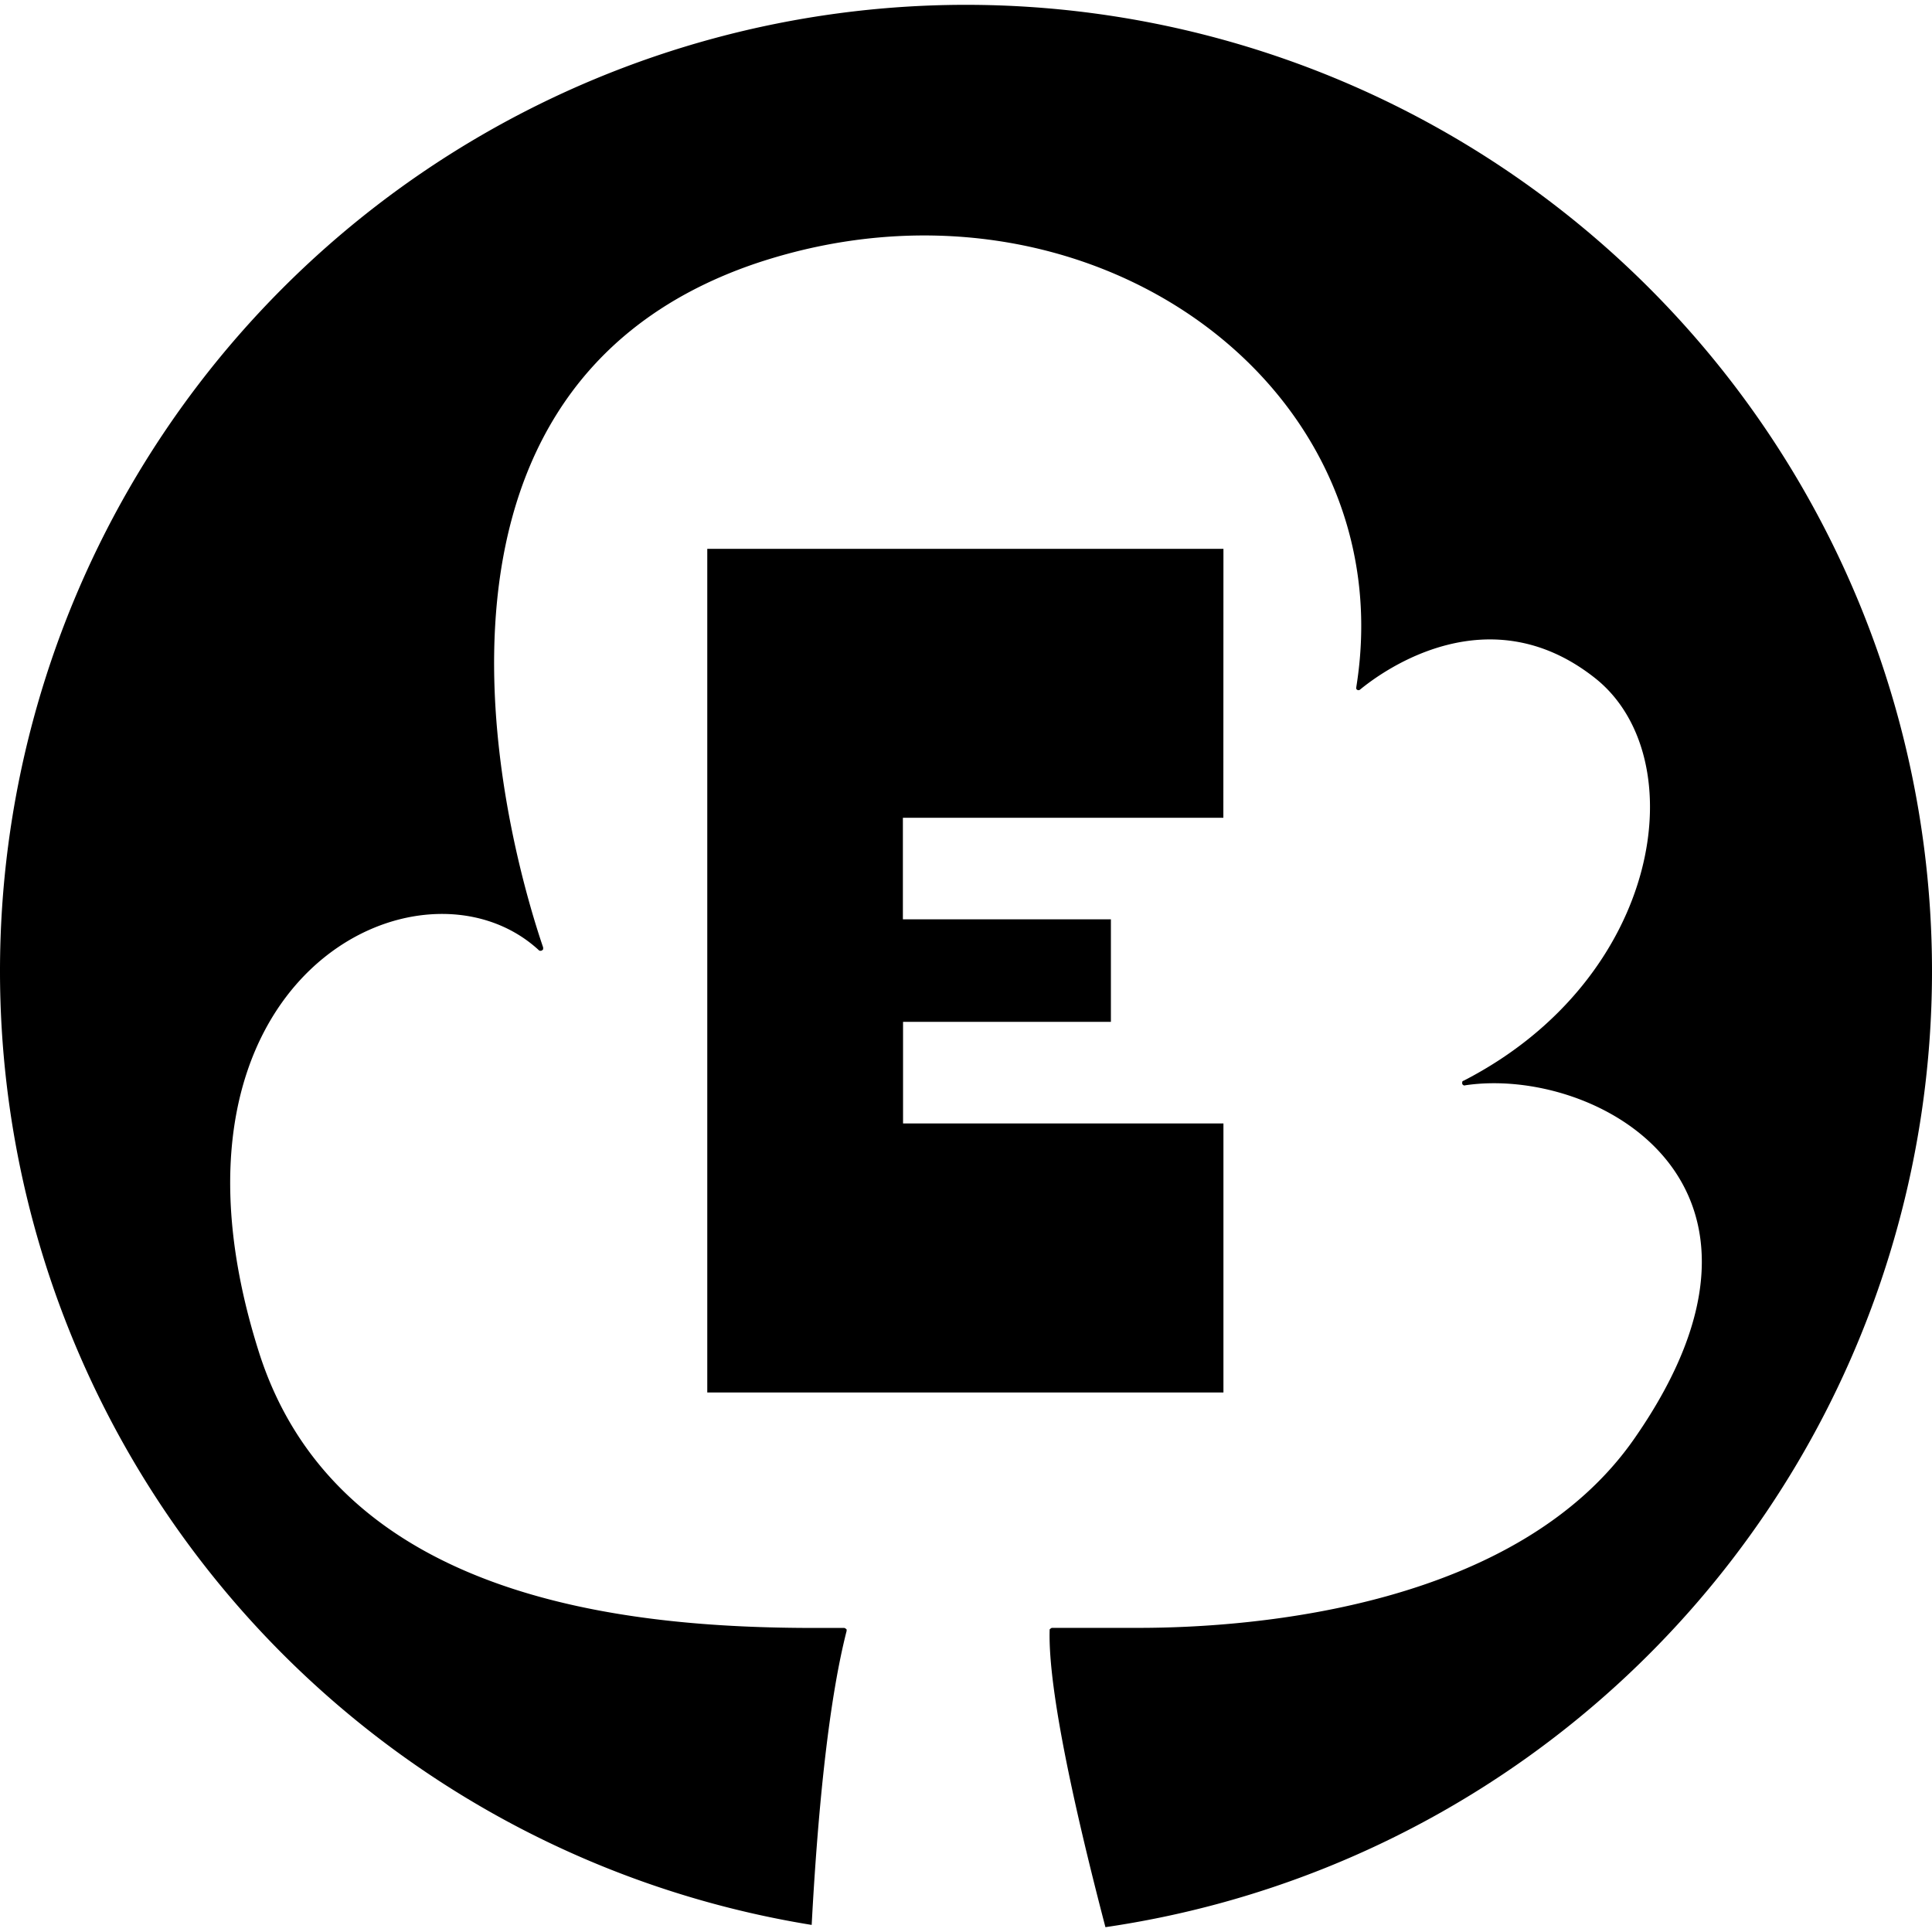 <svg role="img" viewBox="0 0 24 24" xmlns="http://www.w3.org/2000/svg"><title>Ecosia</title><path d="M15.198 6.818H8.786v10.48h6.412v-3.342h-3.98v-1.262H13.8V11.42h-2.584v-1.261h3.981zM11.972.06A12.003 12.003 0 0 0 0 12.064a12.003 12.003 0 0 0 10.083 11.848c.068-1.277.196-2.723.434-3.652v-.014c0-.005 0-.007-.01-.012 0-.005-.01-.007-.012-.009 0-.002-.01-.002-.014-.002h-.356c-2.307 0-5.943-.333-6.916-3.45-1.458-4.642 2.025-6.314 3.484-4.97 0 .004.012.008.019.008.01 0 .014 0 .02-.005.01-.005.013-.009.015-.016v-.021c-.322-.945-2.148-6.867 2.64-8.496 4.08-1.369 8.07 1.491 7.461 5.265v.017c0 .007.01.012.012.014 0 .002.012.005.016.005 0 0 .012-.002.016-.005.298-.246 1.603-1.186 2.919-.148 1.247.982.844 3.73-1.627 5.003-.01.002-.014.007-.02.014v.023c0 .01.01.014.015.02.01.004.016.004.023.001 1.596-.239 4.316 1.193 2.11 4.375-1.447 2.1-4.71 2.365-6.168 2.365h-1.071s-.01 0-.012.002c0 .002-.01.005-.012.007 0 .002 0 .005-.01.009v.012c-.021.751.331 2.304.693 3.688A12.003 12.003 0 0 0 24 12.063 12.003 12.003 0 0 0 11.997.06a12.003 12.003 0 0 0-.03 0z"/></svg>